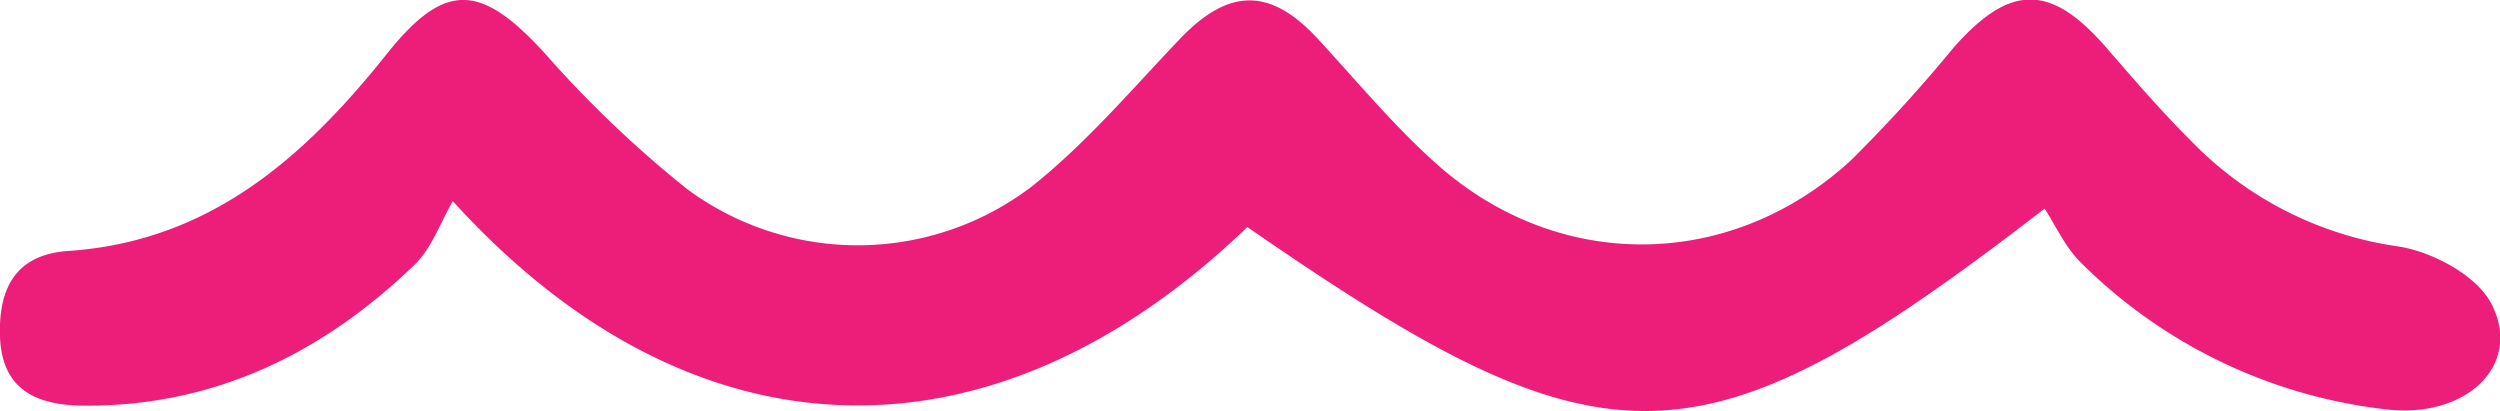<svg xmlns="http://www.w3.org/2000/svg" viewBox="0 0 220.25 36.21"><defs><style>.cls-1{fill:#ed1e79;}</style></defs><g id="Capa_2" data-name="Capa 2"><g id="Capa_1-2" data-name="Capa 1"><path class="cls-1" d="M109.89,20c-22.47,21.63-48.86,21-70-2.28-1.14,2-1.88,4.17-3.37,5.61-8.08,7.78-17.56,12.44-29,12.41C3.2,35.74.17,34.34,0,29.66c-.14-4.08,1.24-7.22,6-7.55C18.37,21.28,26.69,14,34,4.85c5.2-6.56,8.35-6.33,14-.15a98.71,98.71,0,0,0,12.59,12,25.29,25.29,0,0,0,30.27-.24c4.78-3.79,8.82-8.55,13.06-13s7.9-4.66,12.16-.06c3.5,3.79,6.81,7.81,10.66,11.2,10.72,9.42,25.76,9.21,36.29-.44a132,132,0,0,0,9.07-9.95c5-5.67,8.56-5.66,13.48,0C188,7,190.39,9.78,193,12.38a31.56,31.56,0,0,0,18.28,9.33c3,.46,6.92,2.55,8.21,5.05,2.78,5.35-2.16,10.12-9.21,9.31a45.29,45.29,0,0,1-26.93-12.91c-1.4-1.36-2.24-3.29-3.22-4.78C149.73,41.84,141.54,41.91,109.89,20Z"/></g></g></svg>